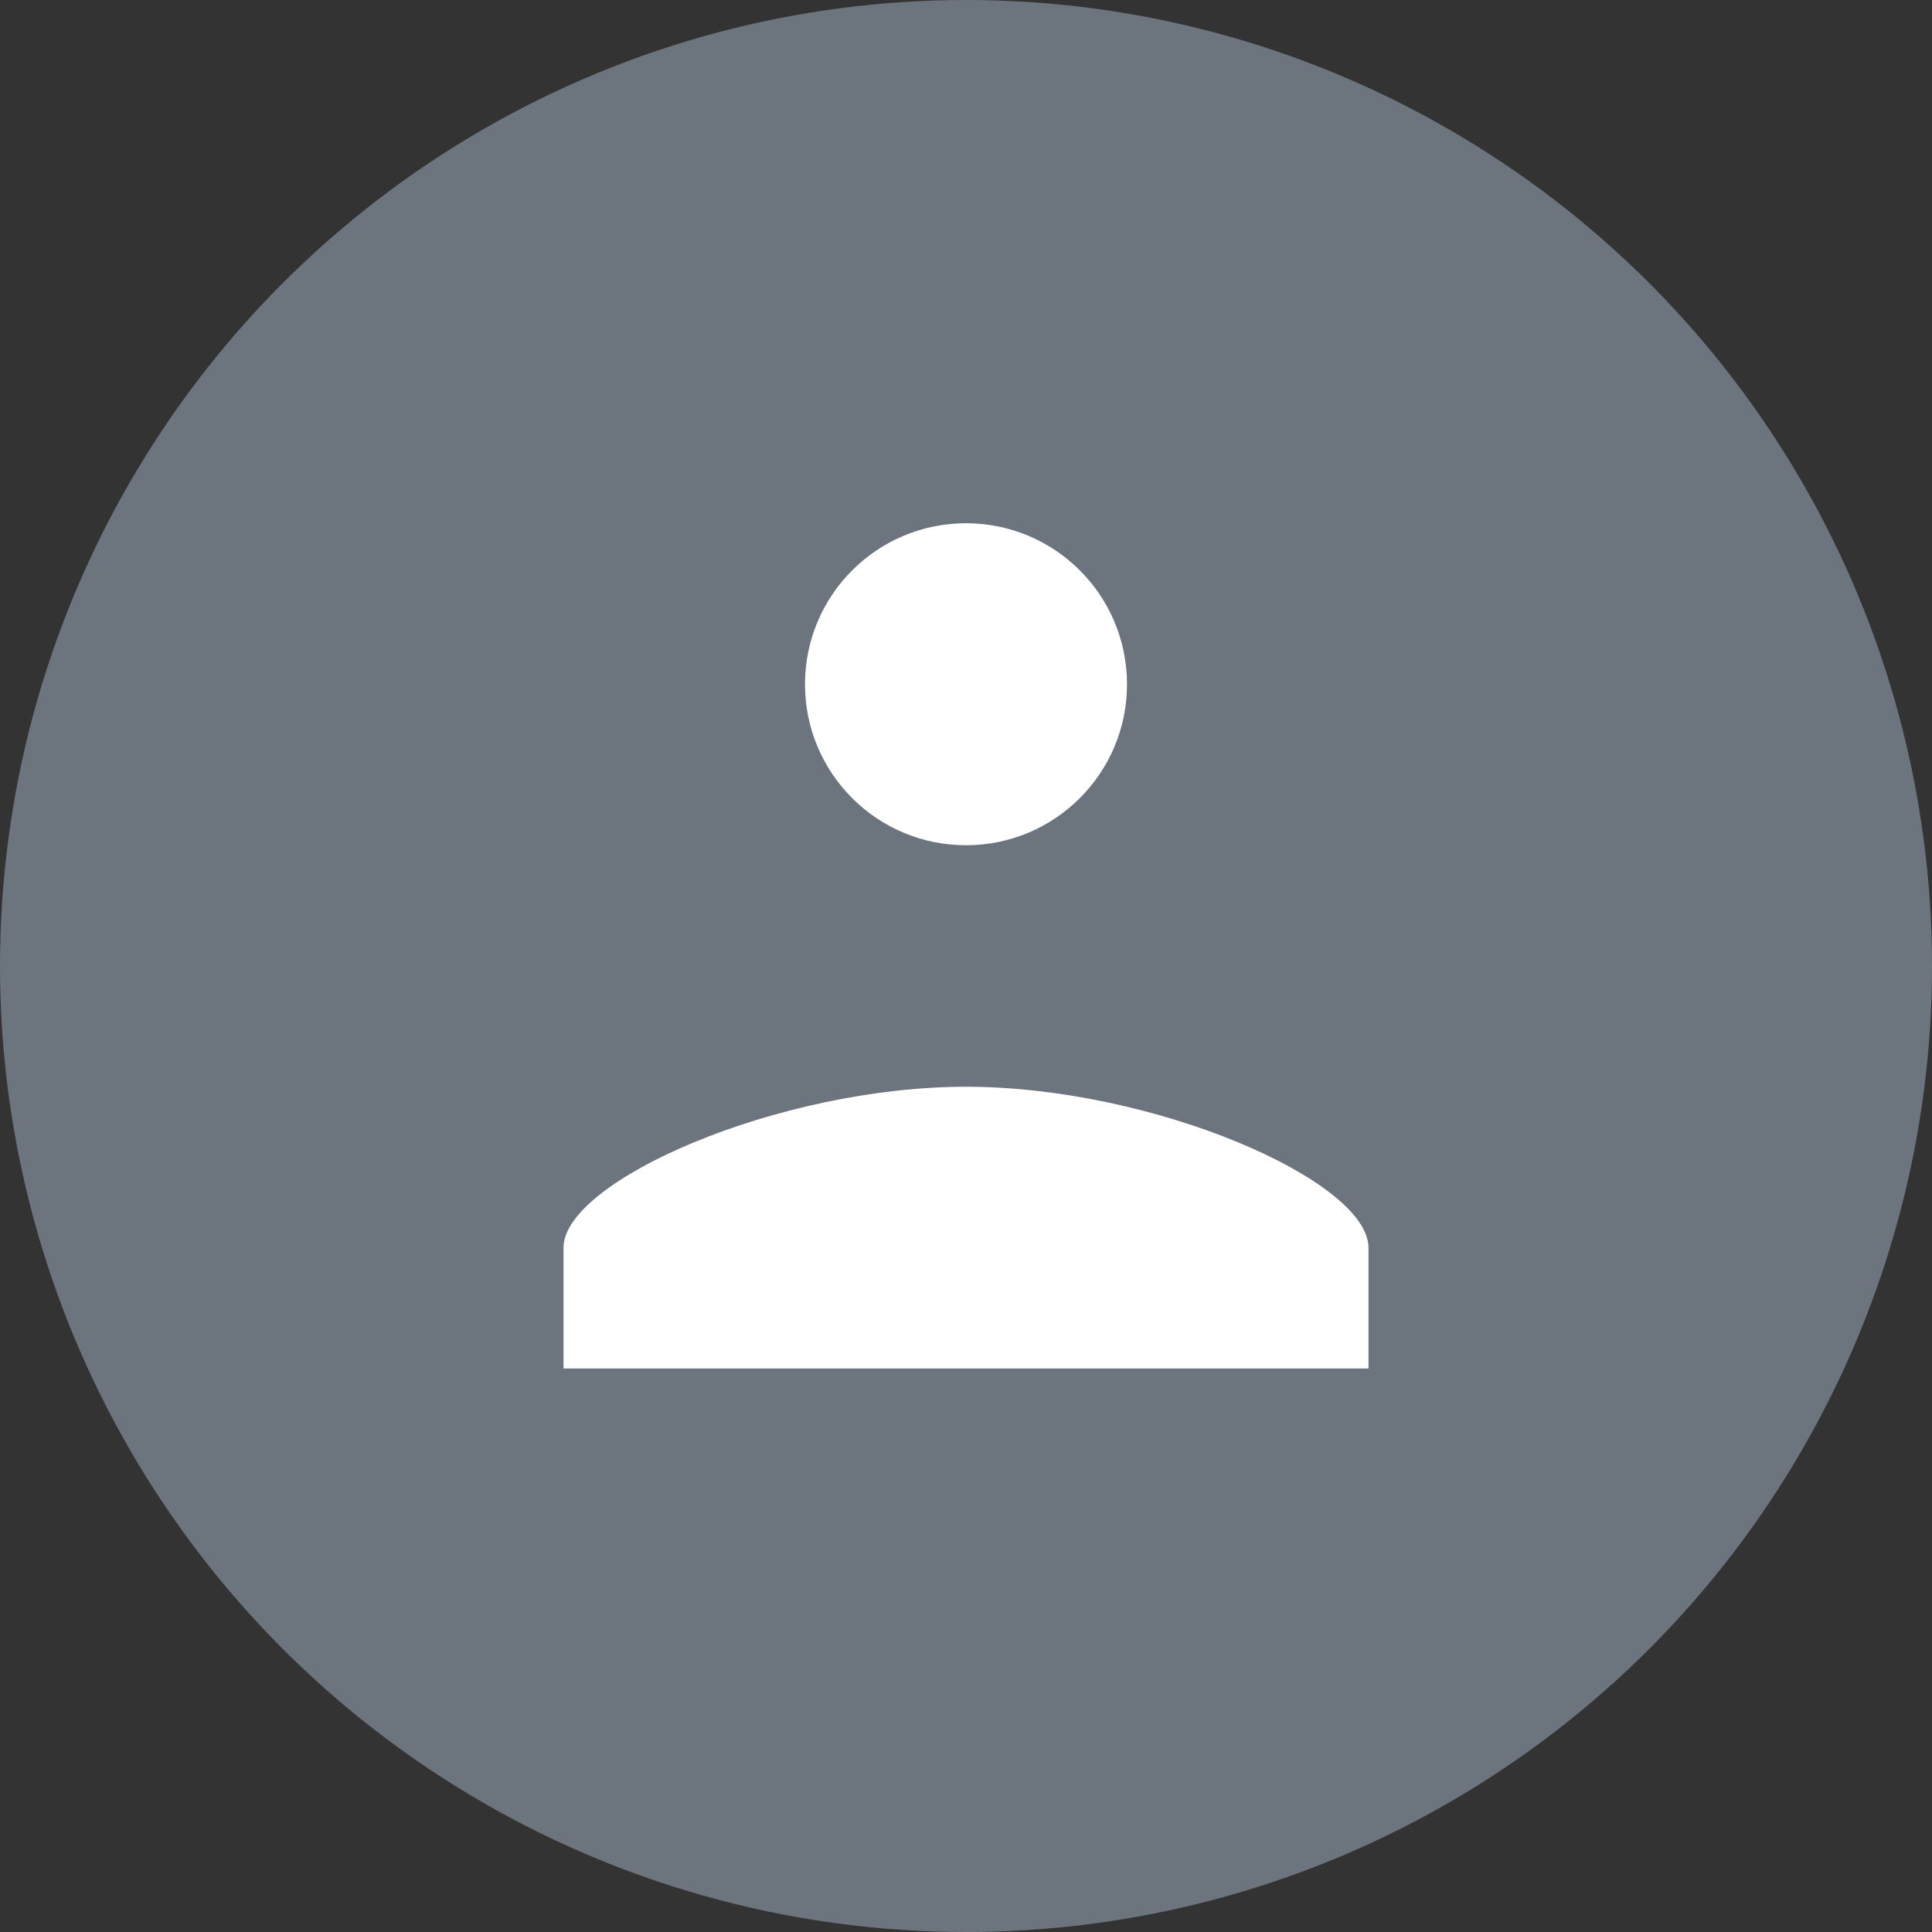 <?xml version="1.0" encoding="UTF-8"?>
<svg width="48" height="48" viewBox="0 0 48 48" fill="none" xmlns="http://www.w3.org/2000/svg">
    <rect x="0" y="0" width="48" height="48" fill="#333333" stroke="none"/>
    <circle cx="24" cy="24" r="24" fill="#6C757D"/>
    <path d="M24 13C26.21 13 28 14.79 28 17C28 19.21 26.21 21 24 21C21.79 21 20 19.21 20 17C20 14.79 21.79 13 24 13ZM24 27C28.67 27 34 29.34 34 31V34H14V31C14 29.34 19.33 27 24 27Z" fill="white"/>
</svg>

